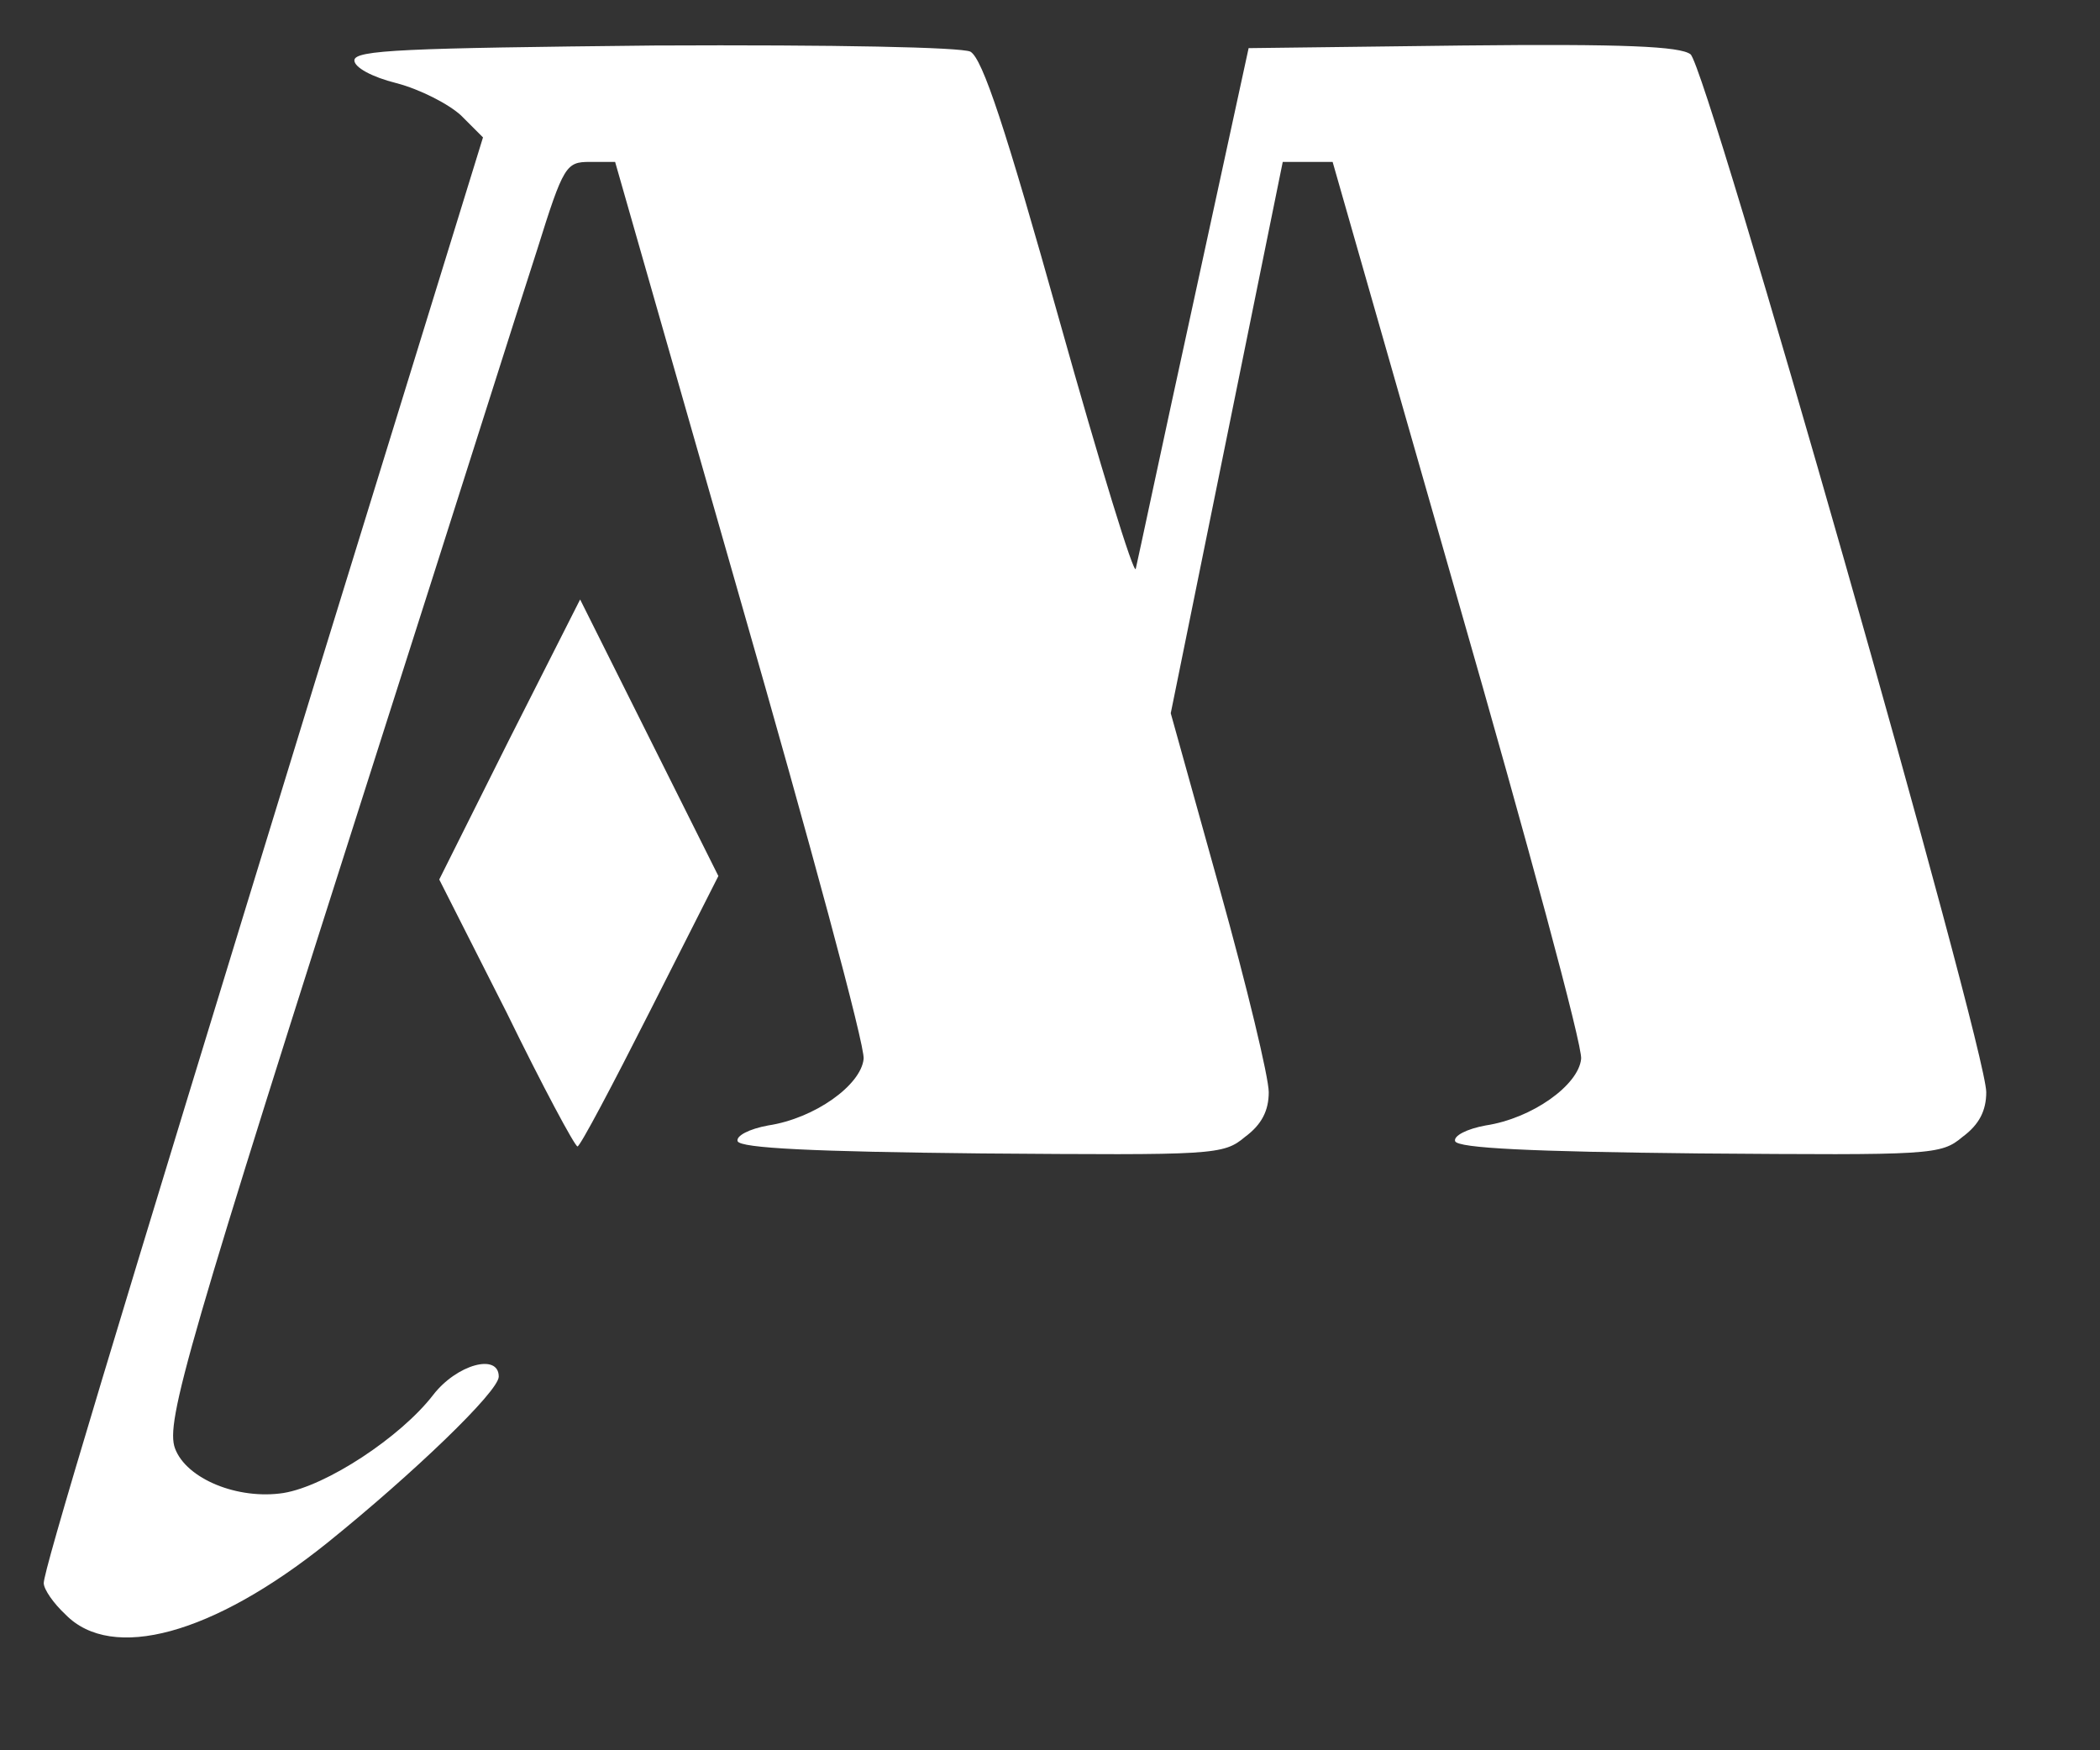 <?xml version="1.0" encoding="utf-8"?>
<!DOCTYPE svg PUBLIC "-//W3C//DTD SVG 1.0//EN" "http://www.w3.org/TR/2001/REC-SVG-20010904/DTD/svg10.dtd">
<svg version="1.0" xmlns="http://www.w3.org/2000/svg" width="240px" height="200px" viewBox="0 0 240 200" preserveAspectRatio="xMidYMid meet">
 <rect x="0" y="0" width="240" height="200" fill="#333333" stroke="none"/>
 <g fill="#ffffff99">
  <path d="M7.5 184.5 c-1.4 -1.3 -2.5 -2.9 -2.5 -3.6 0 -1.5 7.4 -26.1 31.1 -103.3 l19.1 -61.9 -2.5 -2.5 c-1.4 -1.3 -4.7 -3 -7.4 -3.7 -2.8 -0.7 -4.8 -1.8 -4.8 -2.6 0 -1.2 5.8 -1.4 34.3 -1.7 20.9 -0.1 35 0.2 36.1 0.7 1.4 0.8 4 8.7 10.2 30.8 4.6 16.4 8.5 29.1 8.7 28.3 0.2 -0.8 3.1 -14.5 6.6 -30.5 l6.3 -29 24.4 -0.3 c18.6 -0.2 24.9 0.1 26.1 1 1.9 1.5 33.8 113.5 33.8 118.6 0 2.1 -0.8 3.7 -2.7 5.1 -2.5 2.1 -3.5 2.1 -30.1 1.9 -19.2 -0.2 -27.6 -0.6 -27.9 -1.4 -0.2 -0.6 1.3 -1.4 3.5 -1.8 5.3 -0.8 10.6 -4.6 10.9 -7.6 0.2 -1.4 -6.2 -25 -14.1 -52.5 l-14.3 -50 -2.8 0 -2.9 0 -6.4 31.5 -6.4 31.5 5.6 20.1 c3.1 11.1 5.6 21.5 5.6 23.2 0 2.1 -0.8 3.7 -2.7 5.1 -2.5 2.1 -3.5 2.1 -30.1 1.9 -19.2 -0.2 -27.6 -0.6 -27.9 -1.4 -0.2 -0.6 1.3 -1.4 3.5 -1.8 5.3 -0.8 10.6 -4.6 10.9 -7.6 0.2 -1.4 -6.2 -25 -14.1 -52.5 l-14.3 -50 -2.9 0 c-2.7 0 -3 0.4 -6 10 -1.8 5.5 -9.7 30.5 -17.7 55.5 -22.4 70.1 -24.8 78.5 -23.7 81.5 1.3 3.5 7.2 5.9 12.4 5.1 4.9 -0.8 13.4 -6.4 17.1 -11.2 2.7 -3.5 7.5 -4.8 7.5 -2.1 0 1.7 -9.8 11.1 -19.6 19 -13.1 10.5 -24.6 13.6 -29.9 8.2z"/>
 </g>
 <g fill="#ffffff99">
  <path d="M57.9 115.7 l-7.7 -15.2 8 -16 8.1 -16 7.9 15.8 7.9 15.8 -7.8 15.4 c-4.3 8.5 -8 15.5 -8.3 15.5 -0.3 0 -4 -6.9 -8.1 -15.3z"/>
 </g>
</svg>